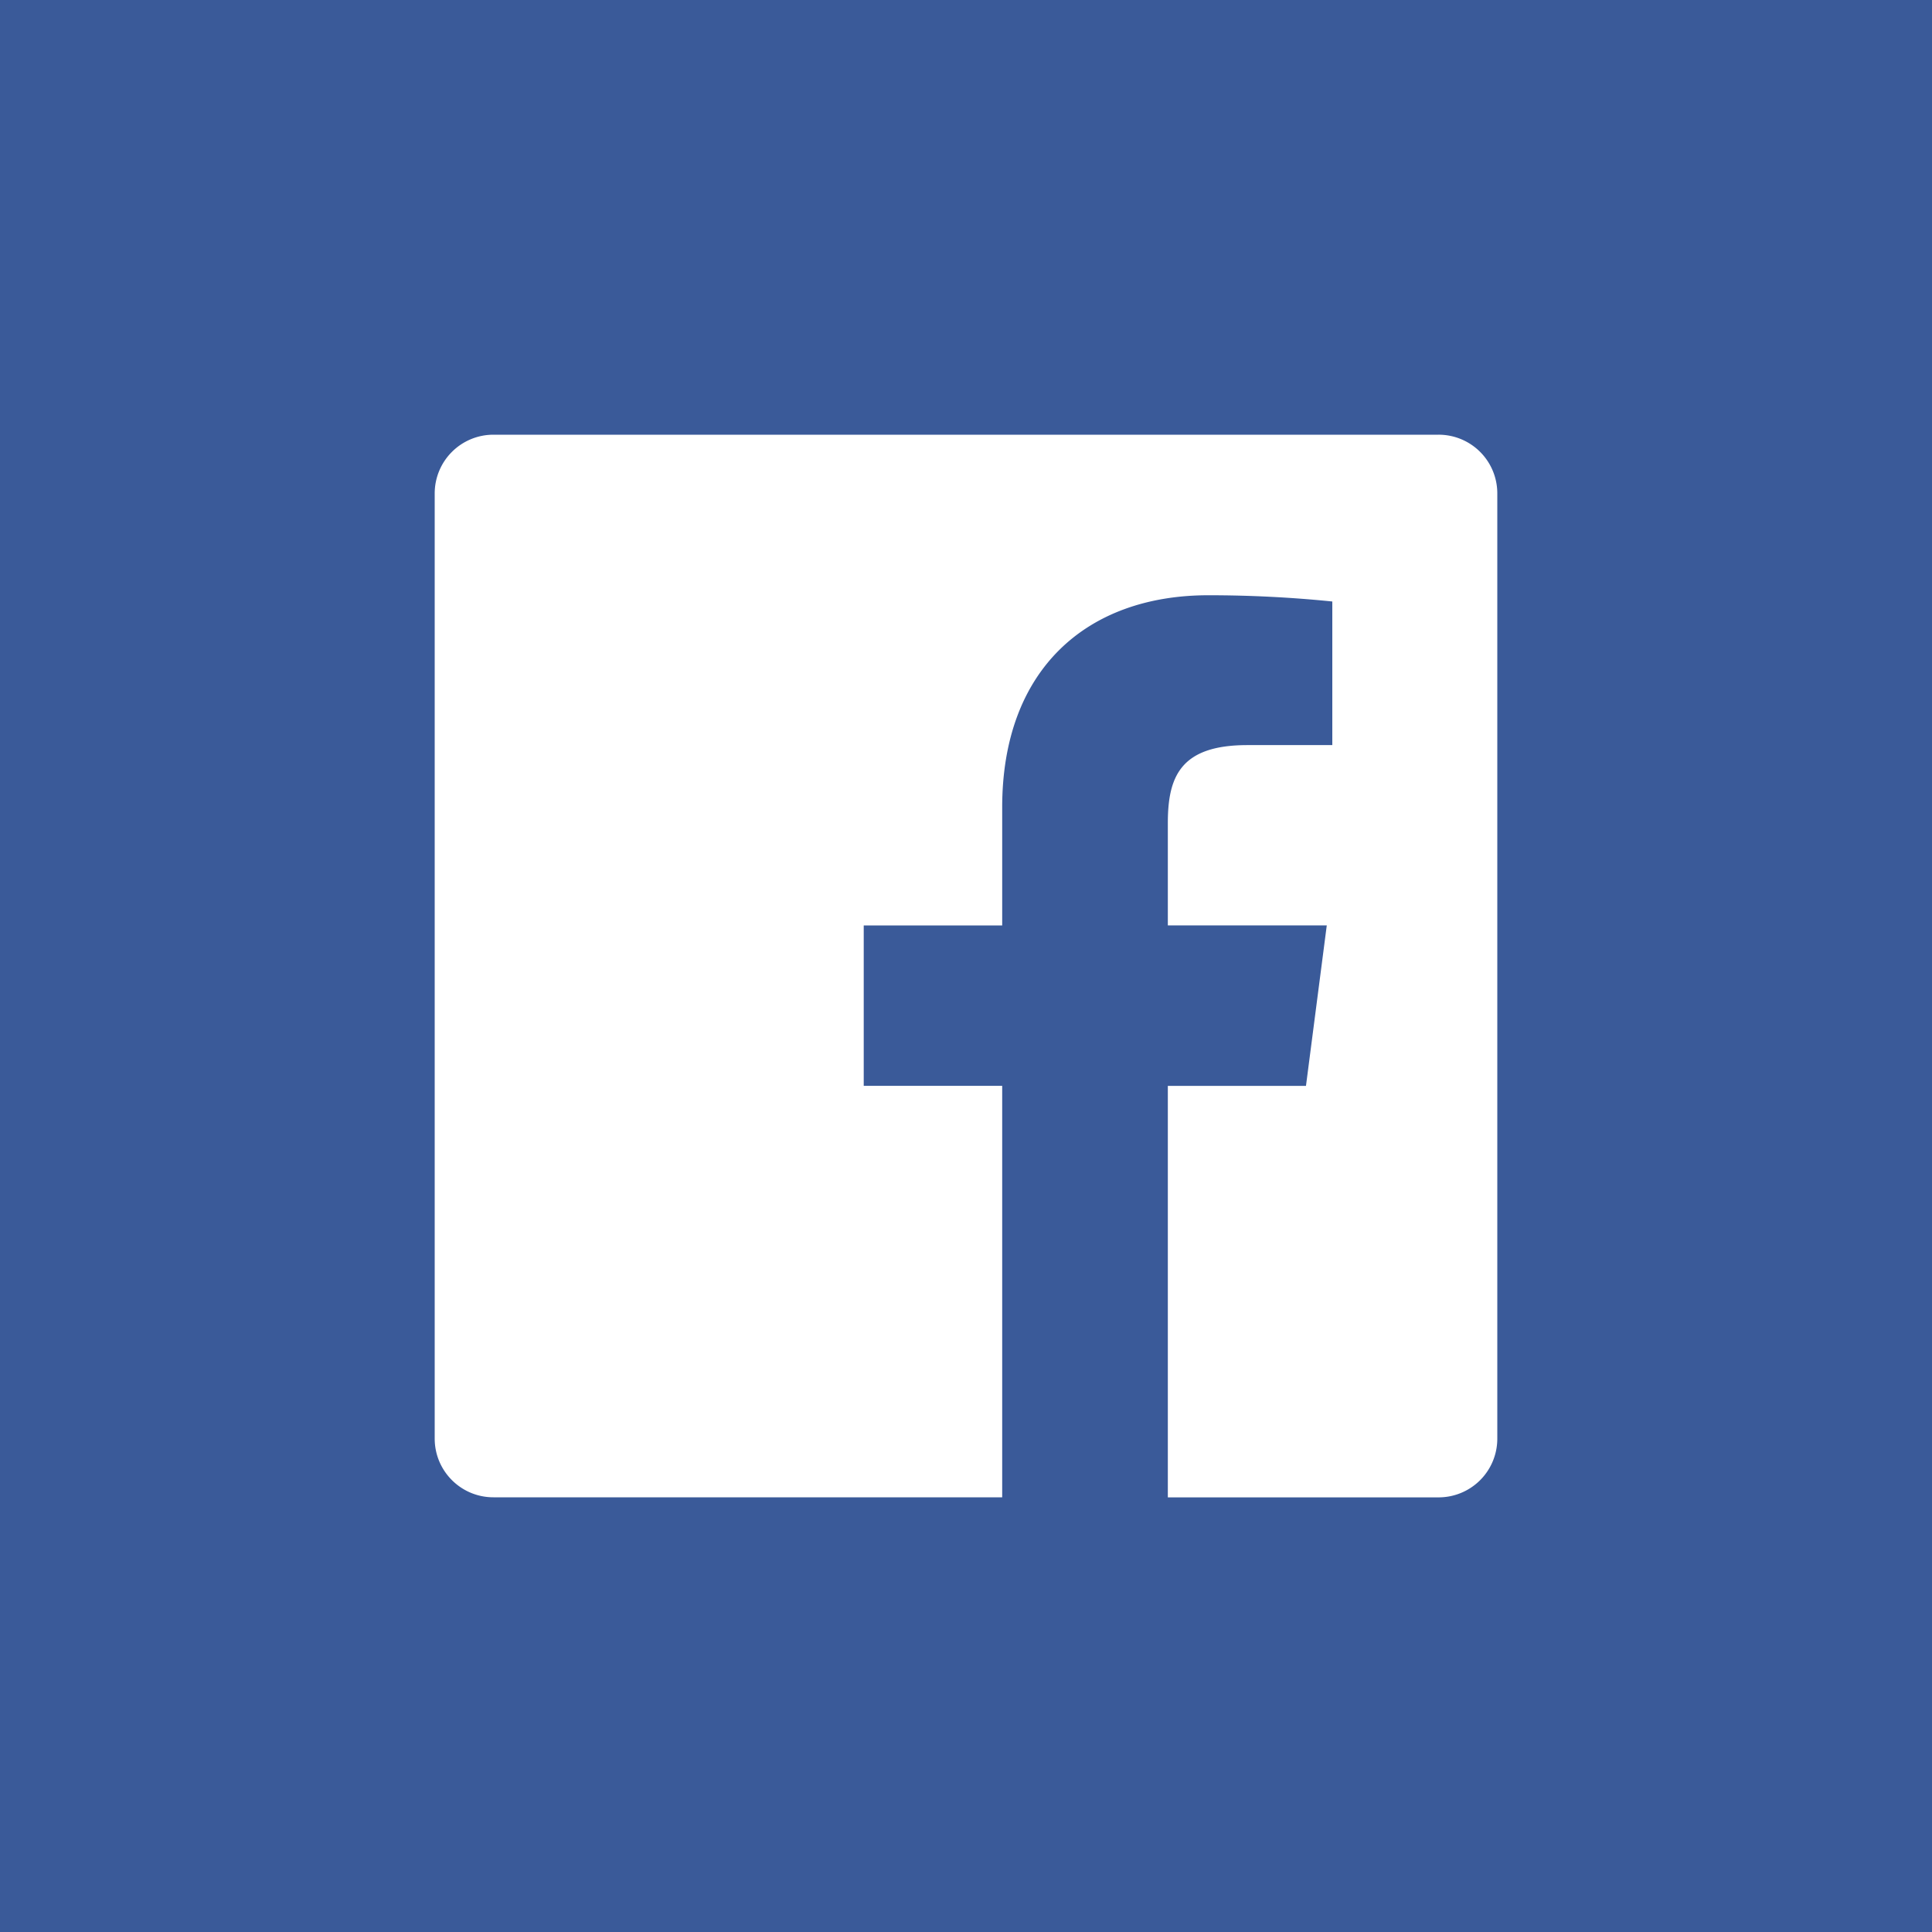 <svg width="30" height="30" viewBox="0 0 30 30" version="1.1" xmlns="http://www.w3.org/2000/svg"><g id="Page-1" stroke="none" stroke-width="1" fill="none" fill-rule="evenodd"><g id="Homepage" transform="translate(-209 -3540)"><g id="Group-4" transform="translate(209 3540)"><path id="Fill-1" fill="#3A5A99" d="M0 30h30V0H0z"/><path d="M22.338 6.75H7.662a.912.912 0 00-.912.912v14.676c0 .504.408.912.912.912h7.9v-6.389h-2.15V14.37h2.15v-1.834c0-2.131 1.303-3.293 3.202-3.293.643 0 1.285.032 1.924.097v2.23h-1.32c-1.04 0-1.234.492-1.234 1.213v1.587h2.468l-.323 2.492h-2.145v6.389h4.204a.911.911 0 00.912-.912V7.662a.911.911 0 00-.912-.912" id="Fill-2" fill="#FFF"/></g></g></g></svg>